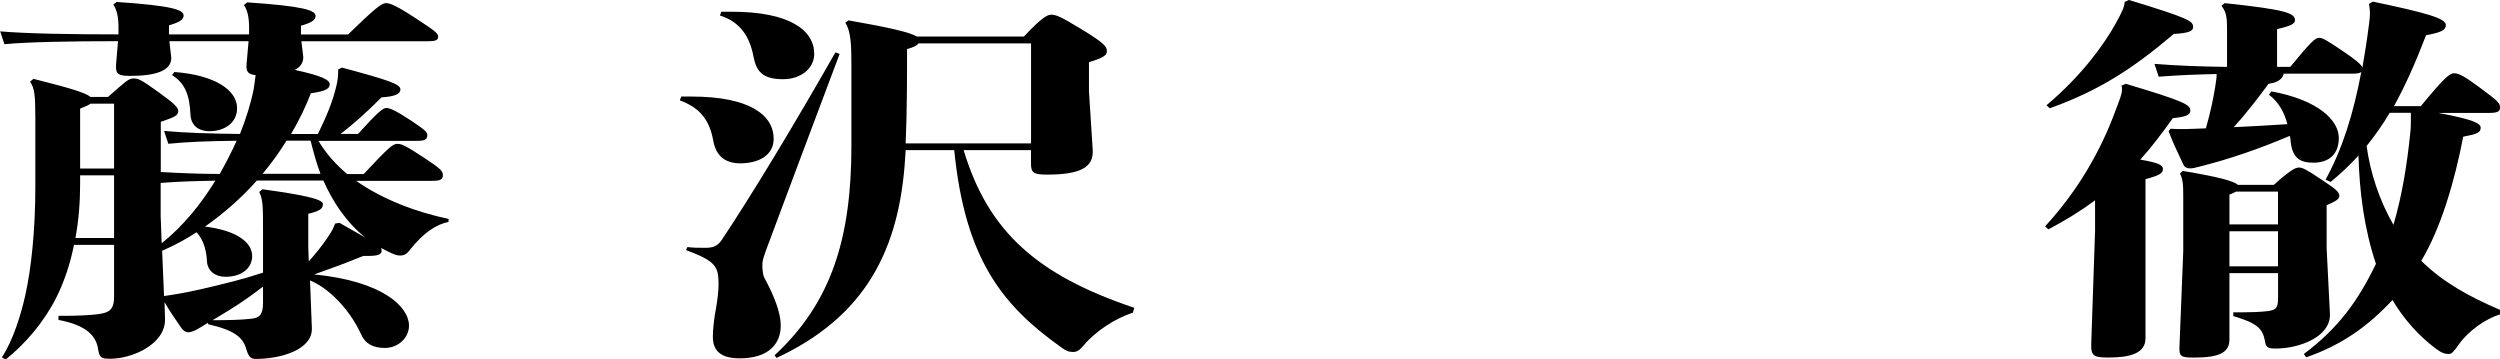<?xml version="1.0" encoding="UTF-8"?>
<svg id="_レイヤー_2" data-name="レイヤー 2" xmlns="http://www.w3.org/2000/svg" viewBox="0 0 430.87 61.95">
  <g id="_レイヤー_1-2" data-name="レイヤー 1">
    <g id="role-07">
      <path d="m35.83,55.64c-.73.46-1.38.85-1.95,1.17-.33.2-1.06.46-1.38.46-.49,0-.89-.26-1.22-.71-1.22-1.76-2.03-2.93-2.92-4.49l.08,2.93c.08,4.35-5.69,6.83-9.42,6.83-1.62,0-1.87-.2-2.11-1.62-.32-2.28-1.95-4.16-6.83-5.07v-.71h1.46c2.11,0,3.98-.13,5.2-.26,2.11-.26,2.92-.78,2.92-3.06v-8.91h-6.91c-.65,3.31-1.71,6.44-3.09,9.17-2.11,4.16-5.28,7.87-8.69,10.6l-.65-.39c1.95-2.92,3.33-7.48,4.06-10.79.98-4.49,1.71-10.92,1.71-18.66v-11.77c0-4.16-.16-5.07-.89-6.31l.57-.46c6.42,1.62,9.02,2.41,9.83,3.12h3.01c2.84-2.47,3.49-3.19,4.39-3.19.97,0,1.46.33,4.39,2.41,2.68,1.95,3.33,2.6,3.33,3.19,0,.78-.57,1.04-3.01,1.88v8.65c3.41.19,6.74.33,10.16.33,1.06-1.89,2.03-3.77,2.92-5.72-5.04.06-8.53.19-11.78.52l-.73-2.21c3.82.33,7.64.46,13.08.52,1.06-2.67,1.87-5.27,2.36-7.74.16-.91.24-1.75.33-2.4-1.3-.13-1.71-.58-1.54-2.08l.33-3.77h-13.65l.33,2.86c0,2.15-2.44,3.12-7.07,3.12-2.03,0-2.6-.26-2.44-2.08l.33-3.9c-8.12,0-15.44.13-19.58.52l-.73-2.21c4.63.39,11.94.52,20.39.52v-1.17c0-1.75-.24-2.99-.89-3.97l.57-.45c9.67.65,11.54,1.36,11.54,2.34,0,.71-.73,1.17-2.52,1.69v1.56h13.81v-1.1c0-1.75-.24-2.99-.89-3.96l.57-.46c9.67.65,11.78,1.36,11.78,2.34,0,.72-.73,1.17-2.52,1.69v1.5h8.12c4.47-4.35,5.77-5.4,6.5-5.4s1.87.46,5.04,2.54c3.49,2.27,3.98,2.67,3.98,3.25s-.41.78-1.71.78h-21.86l.33,2.73c0,.98-.49,1.69-1.46,2.21,4.79,1.04,6.01,1.75,6.01,2.47,0,.65-.41,1.17-3.25,1.56-.89,2.34-2.03,4.68-3.41,7.02h4.63c1.46-2.99,2.6-5.66,3.25-8.58.24-1.17.24-1.76.24-2.54l.65-.33c8.21,2.21,10.08,2.86,10.08,3.77,0,.78-.98,1.23-3.25,1.36-2.68,2.67-4.71,4.49-7.07,6.31h3.01c3.41-3.77,4.31-4.48,4.88-4.48s1.54.39,4.23,2.15c2.52,1.69,2.84,2.02,2.84,2.54,0,.78-.49.98-1.87.98h-16.9c1.3,2.15,2.93,4.03,4.96,5.72h2.84c4.31-4.62,5.04-5.2,5.77-5.2s1.22.13,4.96,2.6c2.52,1.69,2.92,2.08,2.92,2.79,0,.78-.49.98-1.87.98h-13.08c4.63,3.25,10.4,5.4,15.93,6.56v.52c-2.03.39-4.31,1.82-6.66,4.81-.57.78-1.06.98-1.71.98-.57,0-1.06-.2-1.87-.59-.49-.26-.81-.39-1.38-.71.08.26.08.39.08.52,0,.58-.65.85-2.27.85h-.89c-3.17,1.3-5.53,2.15-8.45,3.19,11.86,1.17,16.33,5.59,16.33,8.84,0,2.08-1.87,3.83-4.14,3.83-2.03,0-3.41-.71-4.14-2.4-2.03-4.42-5.69-8-8.78-9.23l.32,8.19c.16,3.77-5.44,5.33-9.59,5.33-.89,0-1.3-.26-1.71-1.69-.57-2.02-2.03-3.25-6.58-4.29v-.19Zm-16.17-14.63v-10.79h-5.85v1.37c0,3.19-.24,6.37-.81,9.43h6.66Zm-5.85-11.96h5.85v-11.18h-4.06c-.24.2-.81.46-1.79.85v10.34Zm13.89,8.39l.16,4.49c3.9-3.12,6.83-6.89,9.26-10.79-3.17.06-6.26.13-9.43.39v5.92Zm17.63,2.6c0-4.49,0-5.59-.65-6.96l.57-.46c7.07.98,10.4,1.69,10.4,2.54,0,.78-.41,1.17-2.52,1.69v5.72l.08,2.47c1.14-1.24,2.28-2.67,3.25-4.1.73-1.04,1.06-1.76,1.3-2.41l.73-.13,4.47,2.54c-3.33-2.67-5.61-6.18-7.23-9.82h-11.46c-2.6,2.92-5.61,5.59-8.94,7.93,5.36.65,8.13,2.67,8.13,5.07,0,2.08-1.79,3.58-4.55,3.58-1.95,0-3.17-1.1-3.25-2.73-.08-1.75-.57-3.64-1.79-4.94-1.87,1.23-3.82,2.27-5.93,3.19l.33,7.8c1.79-.26,3.49-.52,6.34-1.17,4.22-.98,7.15-1.69,10.72-2.86v-6.96Zm-15.28-27.63c6.99.52,10.81,3.12,10.81,6.24,0,2.54-2.19,3.96-4.71,3.96-2.11,0-3.25-1.1-3.33-2.92-.16-3.45-.97-5.33-3.17-6.76l.41-.52Zm15.28,36.99c-.89.65-1.79,1.37-2.84,2.08-1.62,1.17-3.9,2.54-5.85,3.71,2.68,0,5.04-.06,6.66-.26,1.38-.13,2.03-.65,2.03-2.73v-2.79Zm9.91-19.44c-.73-1.89-1.22-3.77-1.71-5.72h-4.14c-1.22,1.95-2.6,3.9-4.14,5.72h9.99Z"/>
      <path d="m117.41,16.64h1.79c9.99,0,14.14,3.19,14.14,7.28,0,2.86-2.6,4.23-5.77,4.23-2.52,0-4.14-1.23-4.63-3.83-.65-3.77-2.44-5.79-5.77-7.02l.24-.65Zm1.06,25.94c1.14.13,1.62.13,3.17.13,1.14,0,2.03-.26,2.76-1.37,5.2-7.8,12.51-19.89,19.58-32.31l.73.26c-5.44,14.43-9.18,24.44-12.43,33.15-.73,1.95-.89,2.53-.89,3.19,0,.78.08,1.75.33,2.21,1.79,3.31,2.84,6.11,2.84,8.26,0,3.19-2.11,5.66-7.07,5.66-3.41,0-4.63-1.43-4.63-3.71,0-1.5.24-3.32.57-5.07.24-1.43.41-2.86.41-3.9,0-3.06-.33-4.03-5.61-5.98l.24-.52Zm5.85-40.56h1.79c9.99,0,14.22,3.19,14.22,7.28,0,2.4-2.19,4.35-5.36,4.35-3.58,0-4.63-1.36-5.12-3.96-.65-3.38-2.27-5.92-5.77-7.02l.24-.65Zm53.38,23.86h-11.62c4.22,13.98,12.59,21.52,29.41,27.17l-.24.85c-3.01.91-6.58,3.31-8.45,5.59-.73.85-1.14,1.17-1.87,1.17-.81,0-1.22-.2-2.19-.91-9.91-7.09-16.41-15.02-18.28-33.87h-8.37c0,.46-.08.84-.08,1.23-.98,16.12-6.99,27.5-22.18,34.58l-.33-.46c9.91-9.17,13.24-20.41,13.24-36.14v-13.65c0-3.71-.08-6.05-1.06-7.54l.57-.39c7.07,1.23,10.64,2.08,11.78,2.79h18.44c3.09-3.31,4.06-3.77,4.71-3.77.81,0,1.62.32,5.04,2.4,3.74,2.28,4.55,2.99,4.55,3.84,0,.78-.57,1.17-3.09,1.95v5l.65,10.14c.16,2.92-2.03,4.23-7.8,4.23-2.36,0-2.84-.26-2.84-1.89v-2.34Zm0-1.17V7.48h-19.42c-.24.39-.81.65-1.95.98,0,3.84,0,10.79-.24,16.25h21.61Z"/>
      <path d="m361.08,40.11v-5.59c-2.36,1.76-4.96,3.38-8.04,5.01l-.57-.52c5.85-6.37,9.67-13.26,12.11-19.89.73-1.95,1.14-2.86,1.14-3.71,0-.26,0-.46-.08-.65l.73-.32c9.99,2.99,11.13,3.58,11.13,4.62,0,.71-.73,1.1-3.01,1.3-1.95,2.73-3.74,5.07-5.61,7.15,3.01.52,3.9.91,3.9,1.62s-.57,1.1-3.01,1.75v27.43c0,2.6-2.68,3.31-6.34,3.31-2.44,0-3.09-.19-3.01-2.34l.65-19.18Zm5.85-40.11c10.48,3.19,11.05,3.64,11.05,4.68,0,.71-.89,1.04-3.33,1.17-6.91,5.85-12.68,9.69-21.37,12.81l-.57-.52c6.18-5.2,9.99-10.6,11.94-14.11,1.22-2.21,1.46-2.86,1.54-3.71l.73-.33Zm26.65,12.68c-.08.72-.81,1.56-2.6,1.76-1.62,2.21-3.9,5.2-6.01,7.48,3.09-.13,6.17-.33,9.26-.52-.57-2.15-1.54-3.83-3.17-5.07l.41-.58c8.21,1.5,11.62,5.07,11.62,8s-1.79,4.29-4.39,4.29c-2.19,0-3.58-.72-3.9-3.58,0-.33-.08-.71-.16-1.04-5.36,2.27-10.32,3.97-15.44,5.27-.98.26-1.38.33-1.71.33-.49,0-.97-.13-1.22-.72-1.06-2.21-1.71-3.64-2.52-5.66l.33-.45c.81.06,1.62.06,2.44.06,1.22-.06,2.44-.06,3.66-.13.81-2.86,1.22-4.81,1.62-7.21.16-1.04.24-1.63.24-2.15-3.58.07-6.66.2-9.99.46l-.73-2.21c4.22.33,7.96.46,12.51.52v-6.37c0-2.08-.08-3.06-.97-4.16l.57-.46c10.32,1.1,12.11,1.69,12.11,2.93,0,.71-.97,1.04-3.09,1.56v6.5h2.27c3.58-4.35,4.31-5.01,4.96-5.01.57,0,1.22.33,3.9,2.15,2.52,1.69,3.41,2.47,3.58,2.99.41-2.4.81-4.88,1.14-7.54.08-.65.16-1.24.16-1.76,0-.58-.08-1.17-.16-1.69l.65-.39c9.02,1.89,12.59,2.86,12.59,4.03,0,.91-.89,1.3-3.41,1.76-1.87,4.88-3.66,8.84-5.53,12.22h4.63c3.9-4.75,4.96-5.66,5.69-5.66.81,0,1.79.46,4.47,2.47,3.17,2.34,3.49,2.67,3.49,3.45,0,.58-.33.91-1.79.91h-8.86c5.85,1.1,7.31,1.76,7.31,2.54,0,.85-.57,1.1-3.01,1.56-1.46,7.61-3.82,15.73-7.23,21.39,3.74,3.71,8.37,6.24,13.57,8.45v.78c-2.52.78-5.44,2.86-7.07,5.14-.97,1.37-1.22,1.69-1.79,1.69s-1.14-.13-2.19-.91c-3.09-2.34-5.53-5.13-7.48-8.39-4.39,4.68-8.78,7.74-14.87,9.88l-.41-.58c6.01-4.48,9.43-9.3,12.43-15.54-2.03-6.04-2.84-12.42-3.01-18.66-1.46,1.63-3.09,3.12-4.79,4.55l-.89-.39c2.84-5.13,4.79-11.25,6.17-18.59-.24.26-.73.32-1.71.32h-11.7Zm-.97,34.39h-8.37v11.44c0,2.28-1.79,3.12-6.09,3.12-2.28,0-2.6-.19-2.52-1.95l.65-16.38v-8.84c0-2.47,0-3.44-.57-4.55l.49-.45c6.26,1.04,8.78,1.75,9.51,2.4h6.17c2.76-2.47,3.74-2.99,4.31-2.99.65,0,1.3.33,3.82,2.02,2.44,1.62,3.17,2.15,3.17,2.86,0,.58-.57.91-2.19,1.62v7.41l.57,11.31c.16,3.97-5.28,5.98-9.34,5.98-1.38,0-1.71-.19-1.87-1.36-.41-2.15-1.46-3.06-5.44-4.23v-.65h1.54c1.54,0,3.01-.06,4.22-.19,1.54-.19,1.95-.46,1.95-2.21v-4.36Zm-8.37-8.39h8.37v-5.66h-7.23c-.24.13-.65.33-1.14.52v5.14Zm0,7.22h8.37v-6.04h-8.37v6.04Zm31.28-26.46h-3.66c-1.14,1.95-2.52,3.9-3.98,5.72.65,4.68,2.19,9.36,4.63,13.59,1.54-5.27,2.36-10.53,2.92-16.06.08-.72.08-1.56.08-2.34v-.91Z"/>
    </g>
  </g>
</svg>